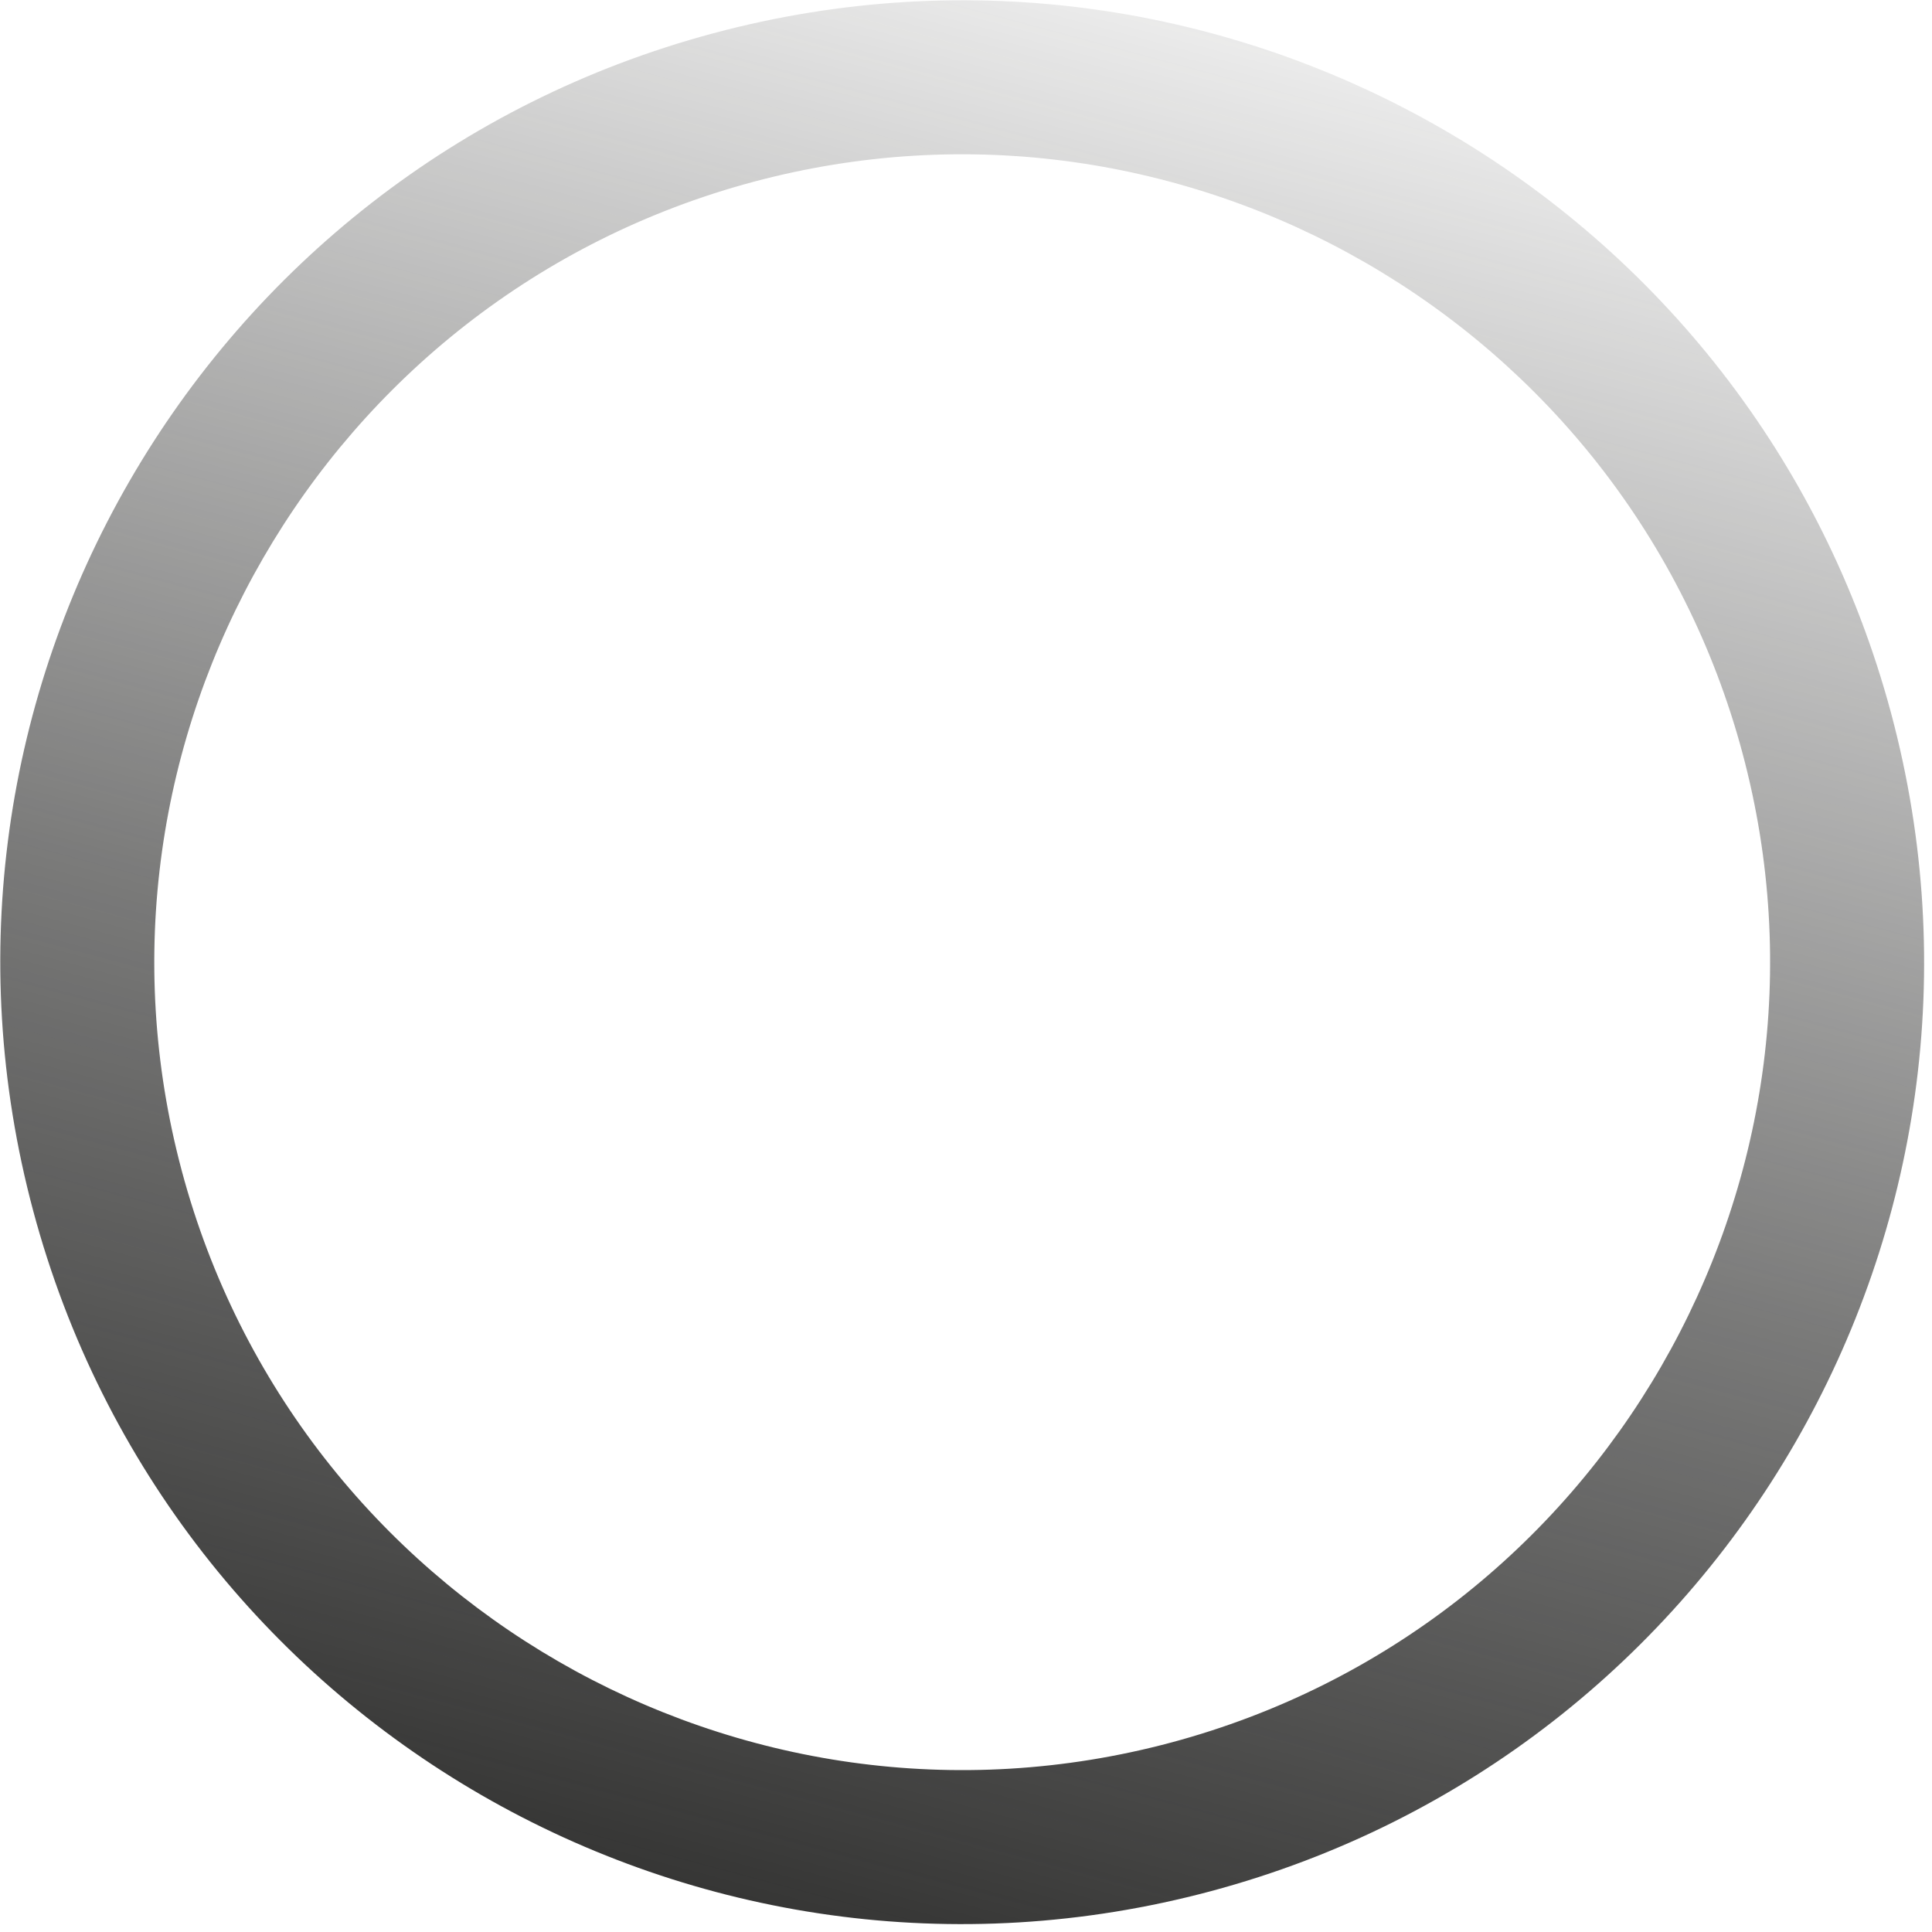 <?xml version="1.0" encoding="UTF-8"?> <svg xmlns="http://www.w3.org/2000/svg" width="224" height="224" viewBox="0 0 224 224" fill="none"><path d="M202.028 87.318C215.395 137.205 185.687 188.66 135.8 202.028C85.913 215.395 34.458 185.687 21.09 135.8C7.723 85.913 37.431 34.458 87.318 21.09C137.205 7.723 188.66 37.431 202.028 87.318ZM219.26 82.701C203.322 23.221 142.18 -12.079 82.701 3.858C23.221 19.796 -12.079 80.938 3.858 140.417C19.796 199.897 80.938 235.197 140.417 219.26C199.897 203.322 235.197 142.18 219.26 82.701Z" fill="url(#paint0_linear_457_109)"></path><defs><linearGradient id="paint0_linear_457_109" x1="82.689" y1="219.275" x2="140.429" y2="3.843" gradientUnits="userSpaceOnUse"><stop stop-color="#363635"></stop><stop offset="0.43" stop-color="#363635" stop-opacity="0.66"></stop><stop offset="1" stop-color="#363635" stop-opacity="0.1"></stop></linearGradient></defs></svg> 